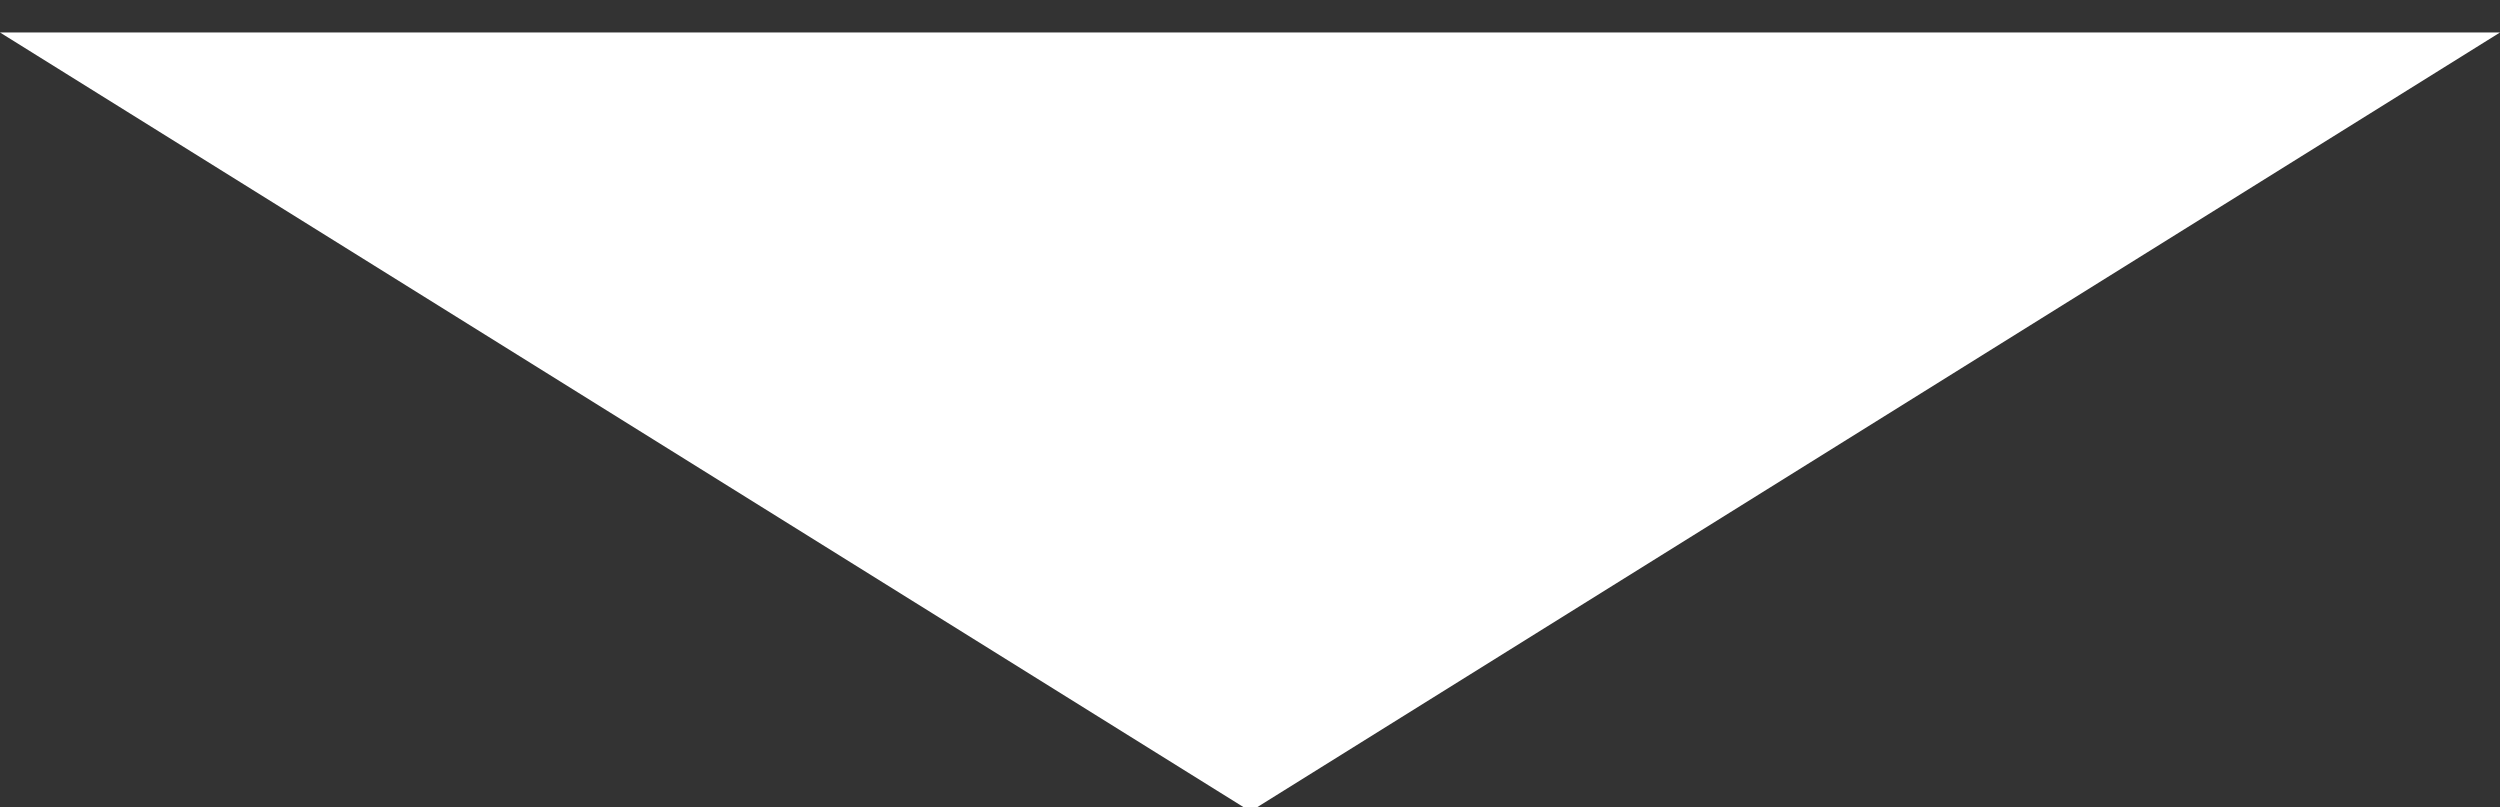 <?xml version="1.0" encoding="utf-8"?>
<!-- Generator: Adobe Illustrator 19.2.1, SVG Export Plug-In . SVG Version: 6.00 Build 0)  -->
<svg version="1.1" id="Layer_1" xmlns="http://www.w3.org/2000/svg" xmlns:xlink="http://www.w3.org/1999/xlink" x="0px" y="0px"
	 viewBox="0 0 315.5 101.9" style="enable-background:new 0 0 315.5 101.9;" xml:space="preserve">
<rect x="0" y="0" width="315.5" height="101.9" fill="#333333" stroke="none"/>
<style type="text/css">
	.st0{fill:#FFFFFF;}
</style>
<polygon class="st0" points="0,4.1 157.8,102.4 315.5,4.1 "/>
<g>
</g>
<g>
</g>
<g>
</g>
<g>
</g>
<g>
</g>
<g>
</g>
<g>
</g>
<g>
</g>
<g>
</g>
<g>
</g>
<g>
</g>
<g>
</g>
<g>
</g>
<g>
</g>
<g>
</g>
</svg>

